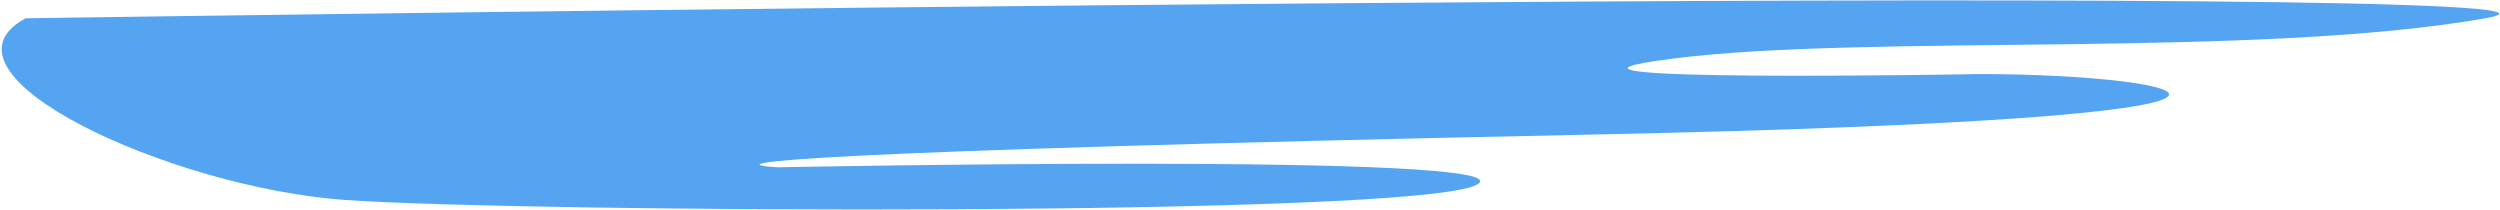 <?xml version="1.0" encoding="UTF-8"?> <svg xmlns="http://www.w3.org/2000/svg" width="1367" height="115" viewBox="0 0 1367 115" fill="none"> <path d="M1359 10C1484.5 -12 14 10 14 10C-41.708 40.308 92.781 102.612 189.124 109.369C285.467 116.126 774.5 118.886 807.5 101C840.5 83.114 425.065 91.483 425.065 91.483C390.043 89.33 429.981 82.738 869.913 73.596C1309.85 64.454 1197.4 40.5 1082.5 40.5C1082.5 40.5 807.5 45.543 915 32C1022.5 18.457 1233.5 32 1359 10Z" fill="#54A4F2"></path> </svg> 